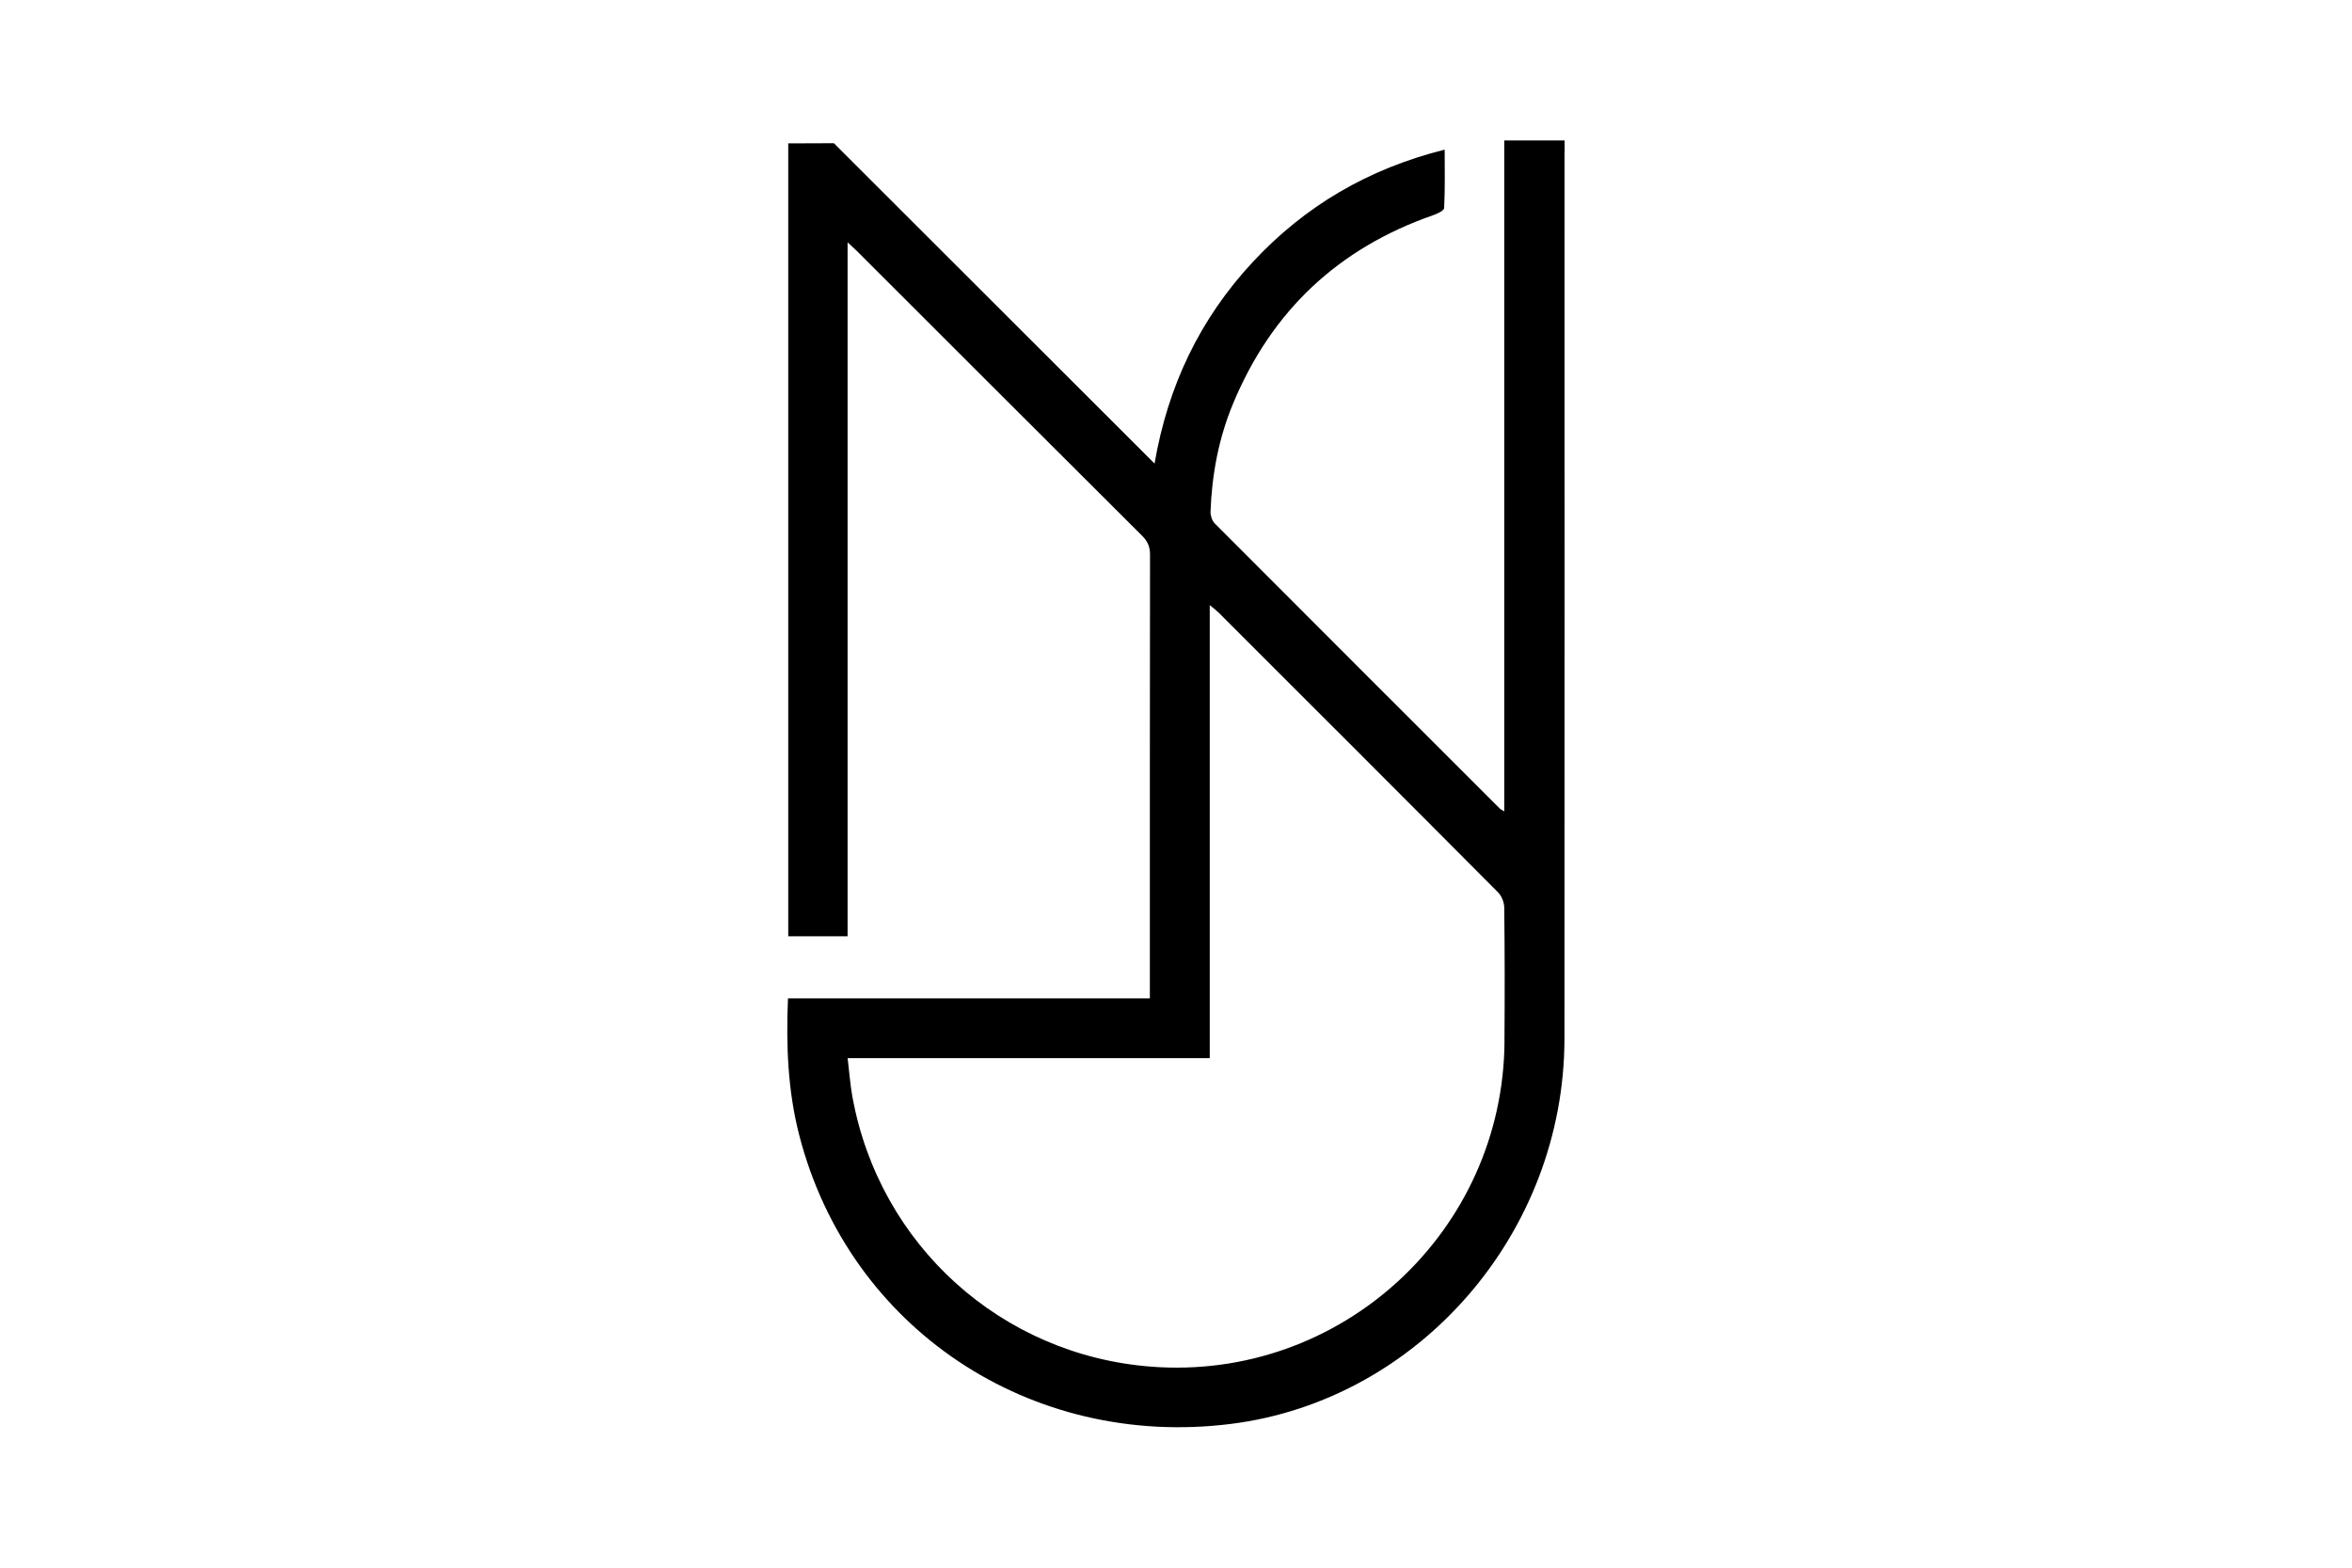 <svg xmlns="http://www.w3.org/2000/svg" data-name="Layer 1" viewBox="0 0 432 288"><path d="M287.38 27.93v-2.12h-11.09v123.25c-.47-.3-.68-.37-.81-.51-17.46-17.46-34.92-34.9-52.35-52.38-.5-.5-.8-1.43-.79-2.15.25-6.85 1.5-13.5 4.13-19.84 7.07-17.06 19.36-28.6 36.8-34.66.74-.26 1.97-.83 1.98-1.3.18-3.49.1-6.98.1-10.73C251.3 31 239.64 37.86 230.04 48.2c-9.62 10.37-15.51 22.61-17.98 36.96-19.74-19.73-39.25-39.24-58.9-58.85l-8.38.03V172h10.9V44.52c.8.74 1.3 1.18 1.76 1.64 17.47 17.45 34.91 34.91 52.41 52.34.99 1.01 1.38 2 1.38 3.39-.04 26.4-.03 52.79-.03 79.19v2.33h-66.47c-.36 8.71-.03 17.03 2.09 25.21 9.15 35.38 42.4 57.59 79.24 52.97 34.59-4.34 61.26-35.09 61.29-70.78.04-54.29.01-108.57.01-162.87zm-11.04 163.29c-.18 35.01-30.01 62.52-64.89 59.85-27.55-2.11-49.95-22.35-54.89-49.61-.4-2.19-.55-4.44-.87-7.07h66.51v-83.22c.8.66 1.25.99 1.64 1.38 17.12 17.11 34.25 34.22 51.32 51.39.66.66 1.13 1.86 1.13 2.81.1 8.16.1 16.31.04 24.48z"/></svg>